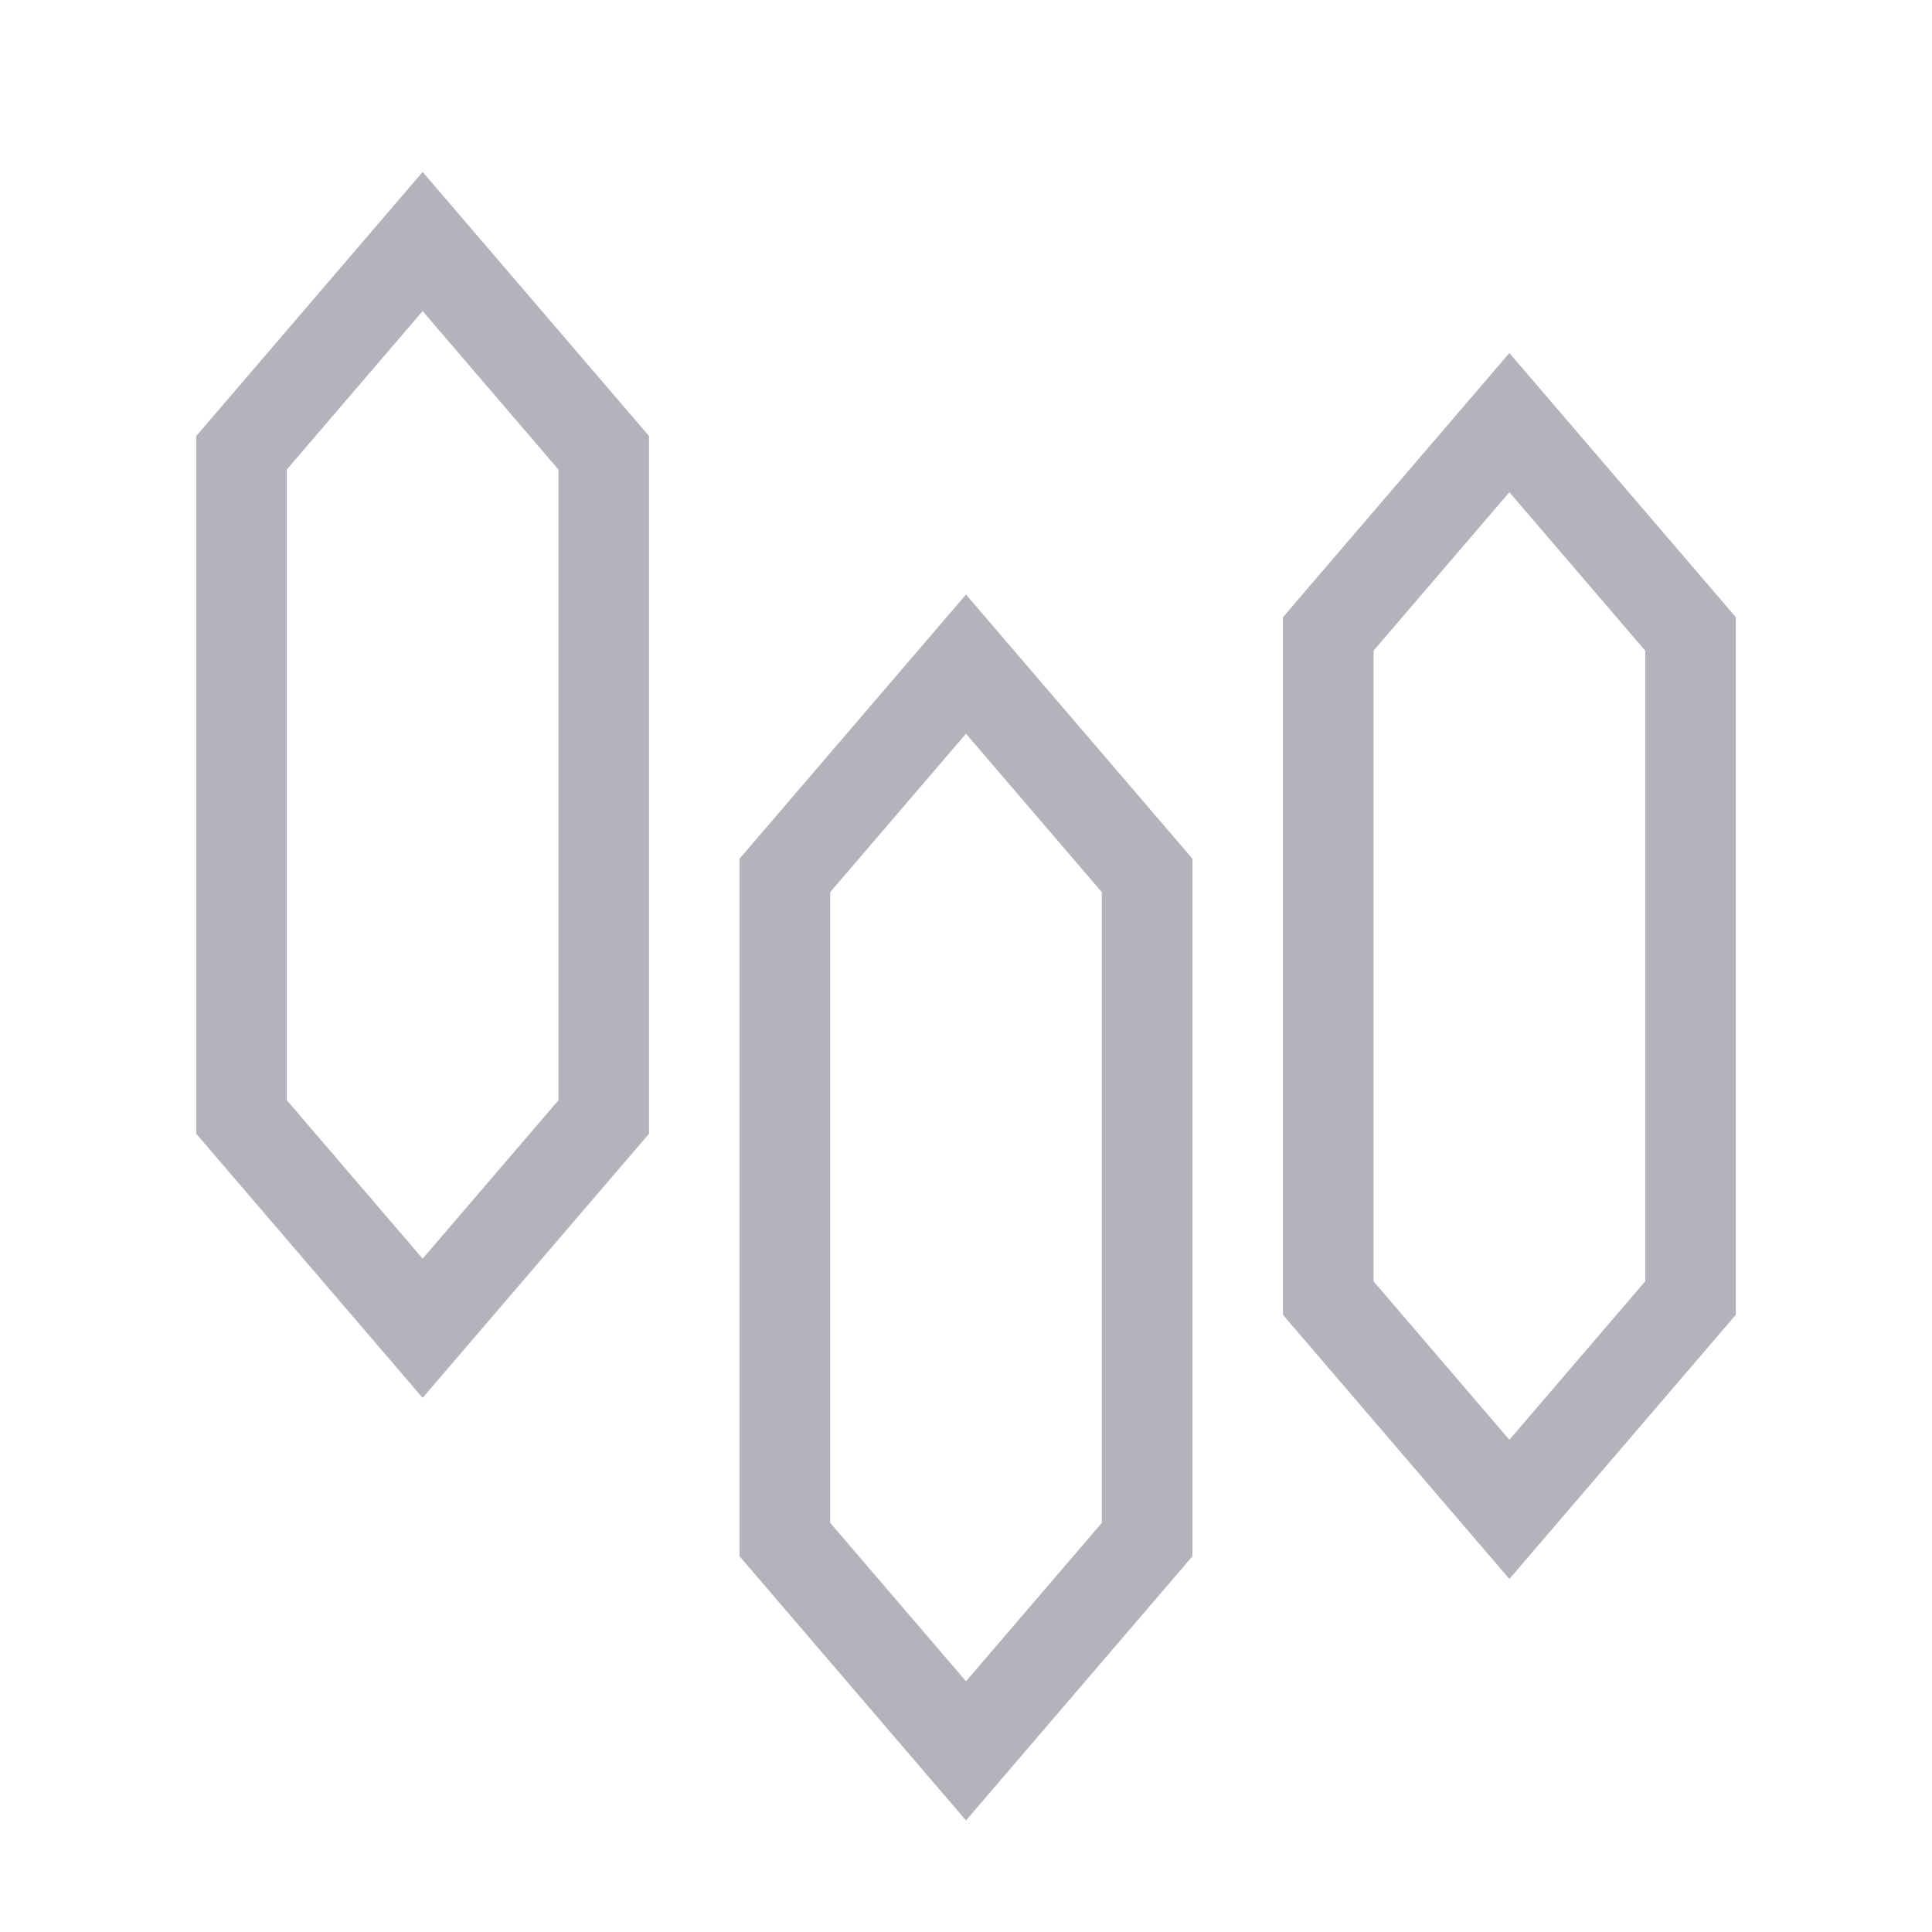 <svg xmlns="http://www.w3.org/2000/svg" fill="none" viewBox="0 0 32 32" height="32" width="32"><g opacity="0.3"><path stroke-width="1.5" stroke="#01001F" d="M7 4L10 7.5L10 18.5L7 22L4 18.5L4 7.5L7 4Z"/><path stroke-width="1.5" stroke="#01001F" d="M16 11L19 14.5L19 25.5L16 29L13 25.5L13 14.5L16 11Z"/><path stroke-width="1.5" stroke="#01001F" d="M25 7L28 10.5L28 21.5L25 25L22 21.5L22 10.5L25 7Z"/></g></svg>